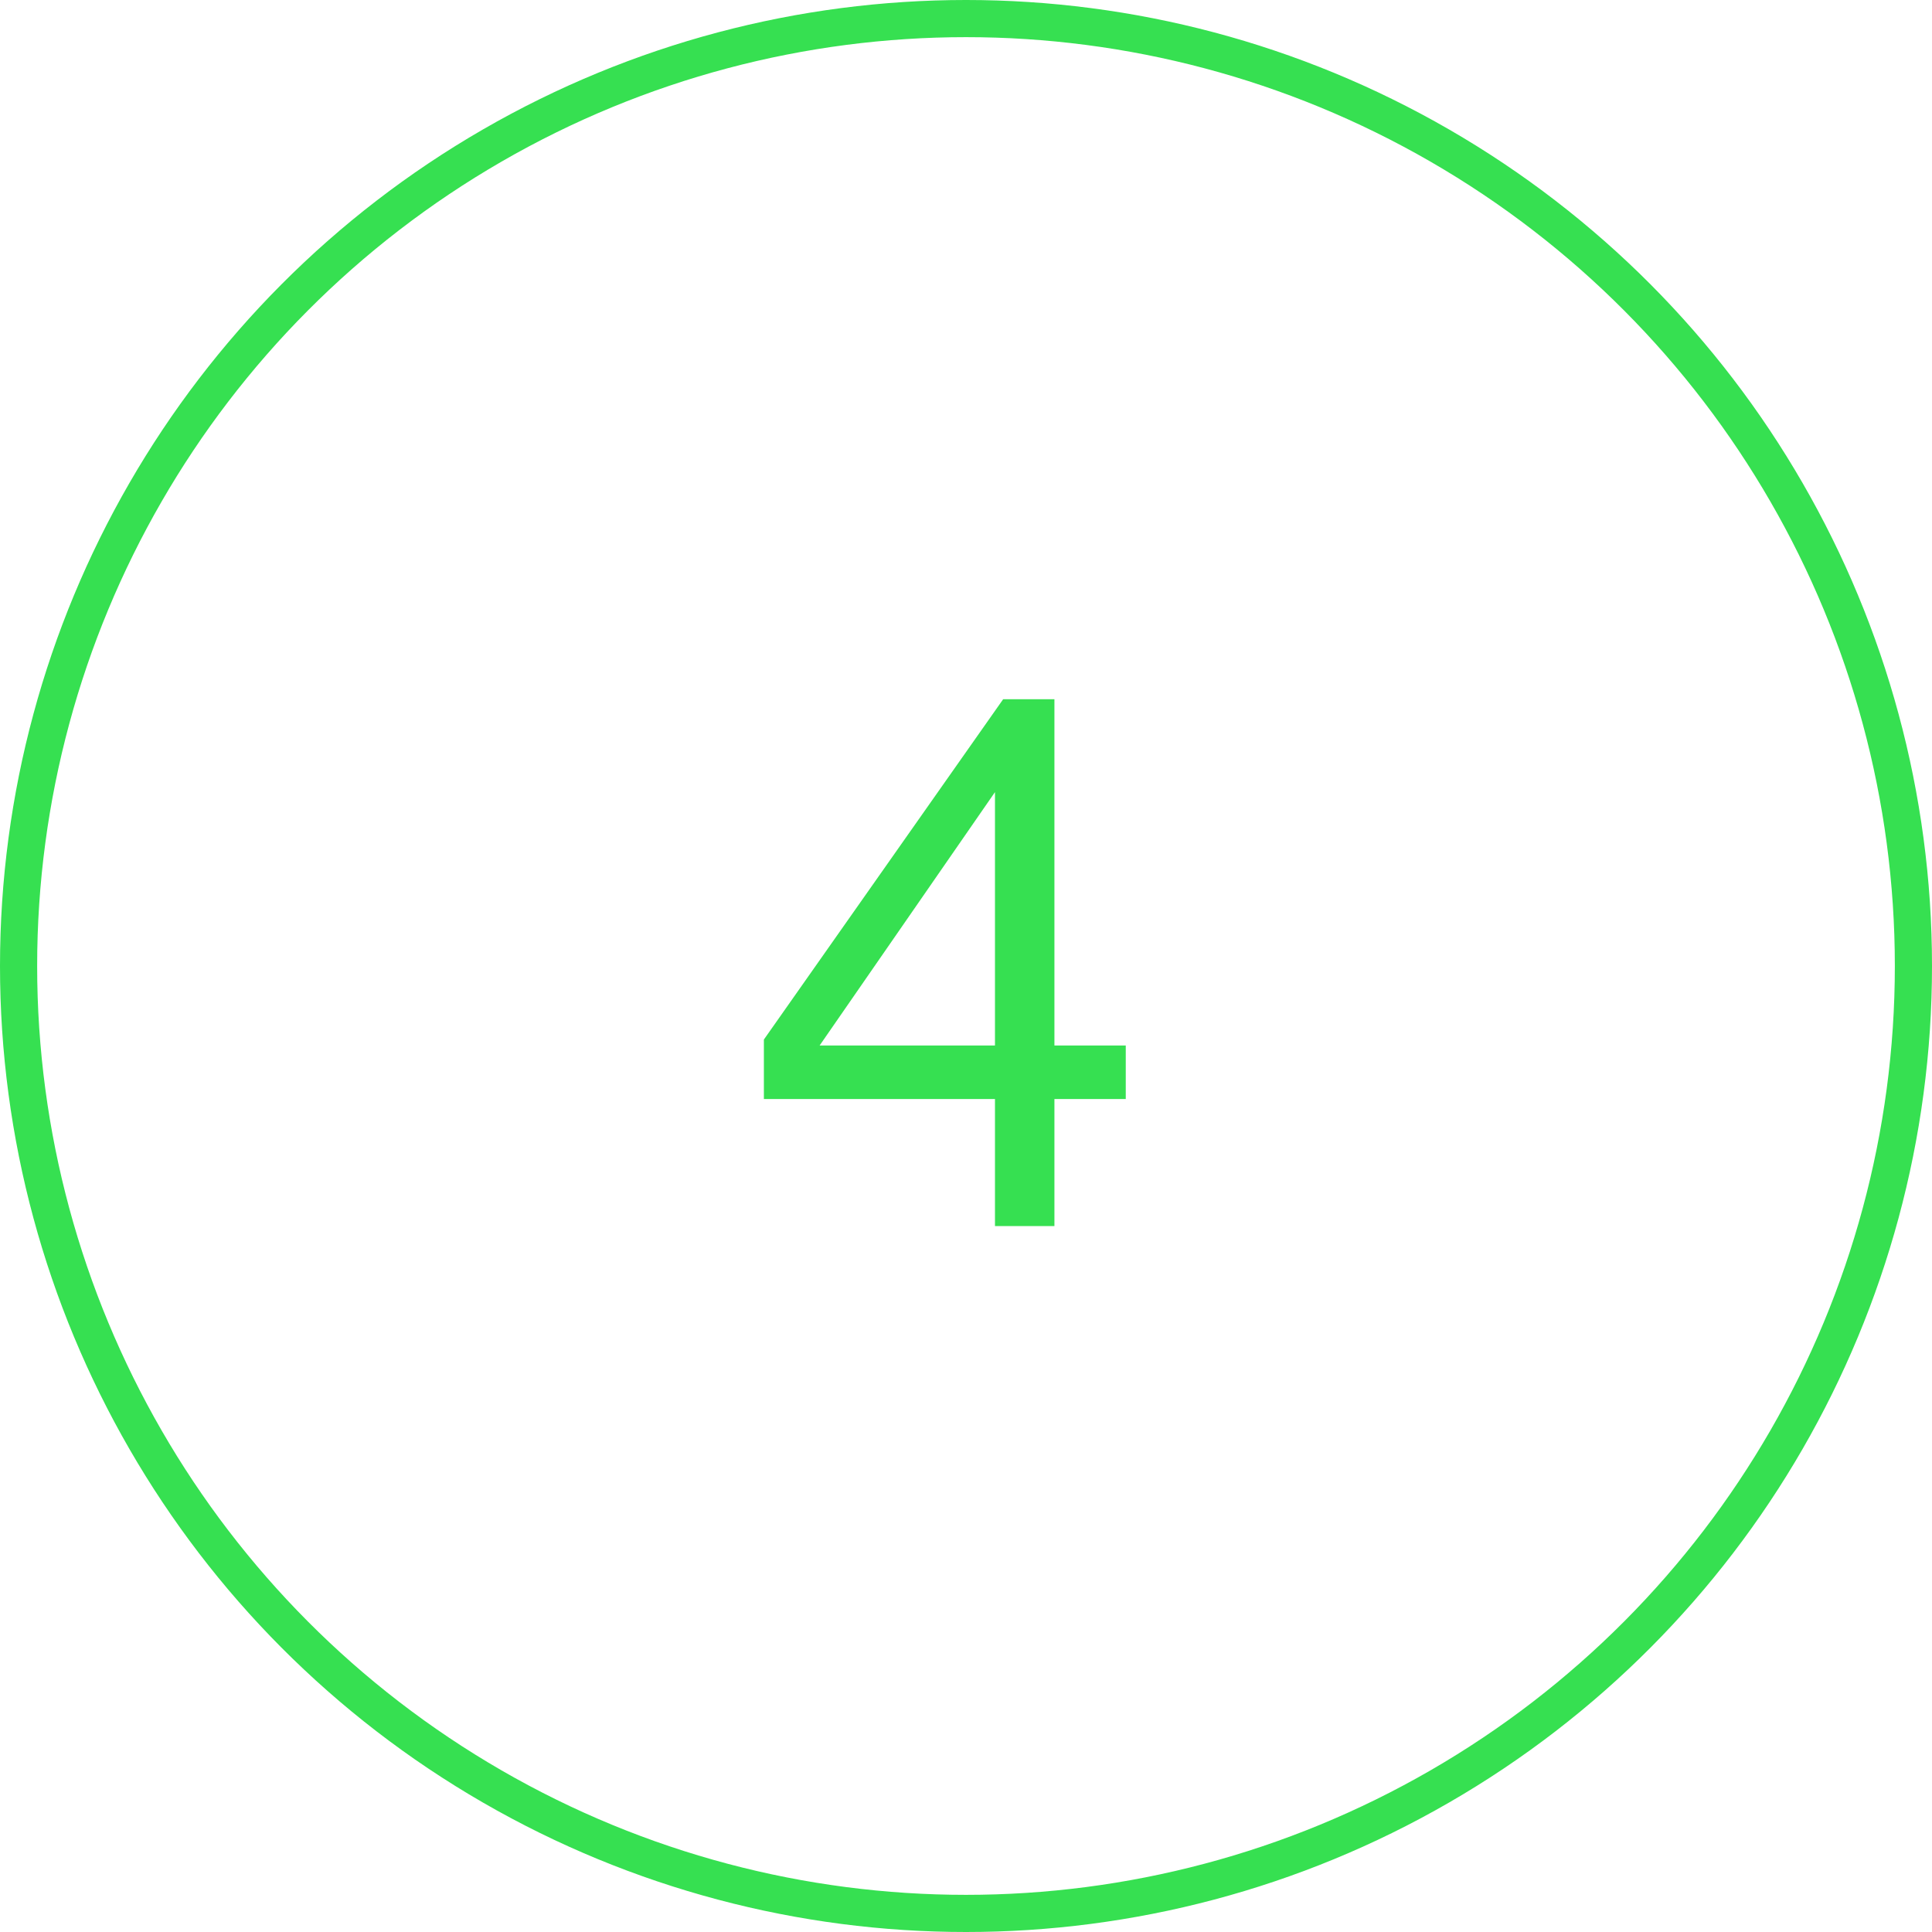 <?xml version="1.0" encoding="UTF-8"?> <svg xmlns="http://www.w3.org/2000/svg" width="52" height="52" viewBox="0 0 52 52" fill="none"> <path d="M30.3 28.14V29.58H28.38L28.38 33H26.78L26.78 29.58H20.56V27.98L27 18.82H28.38V28.14H30.3ZM26.78 28.14V21.32L22.06 28.14H26.78Z" fill="#36E051"></path> <circle cx="26" cy="26" r="25.5" stroke="#36E051"></circle> </svg> 